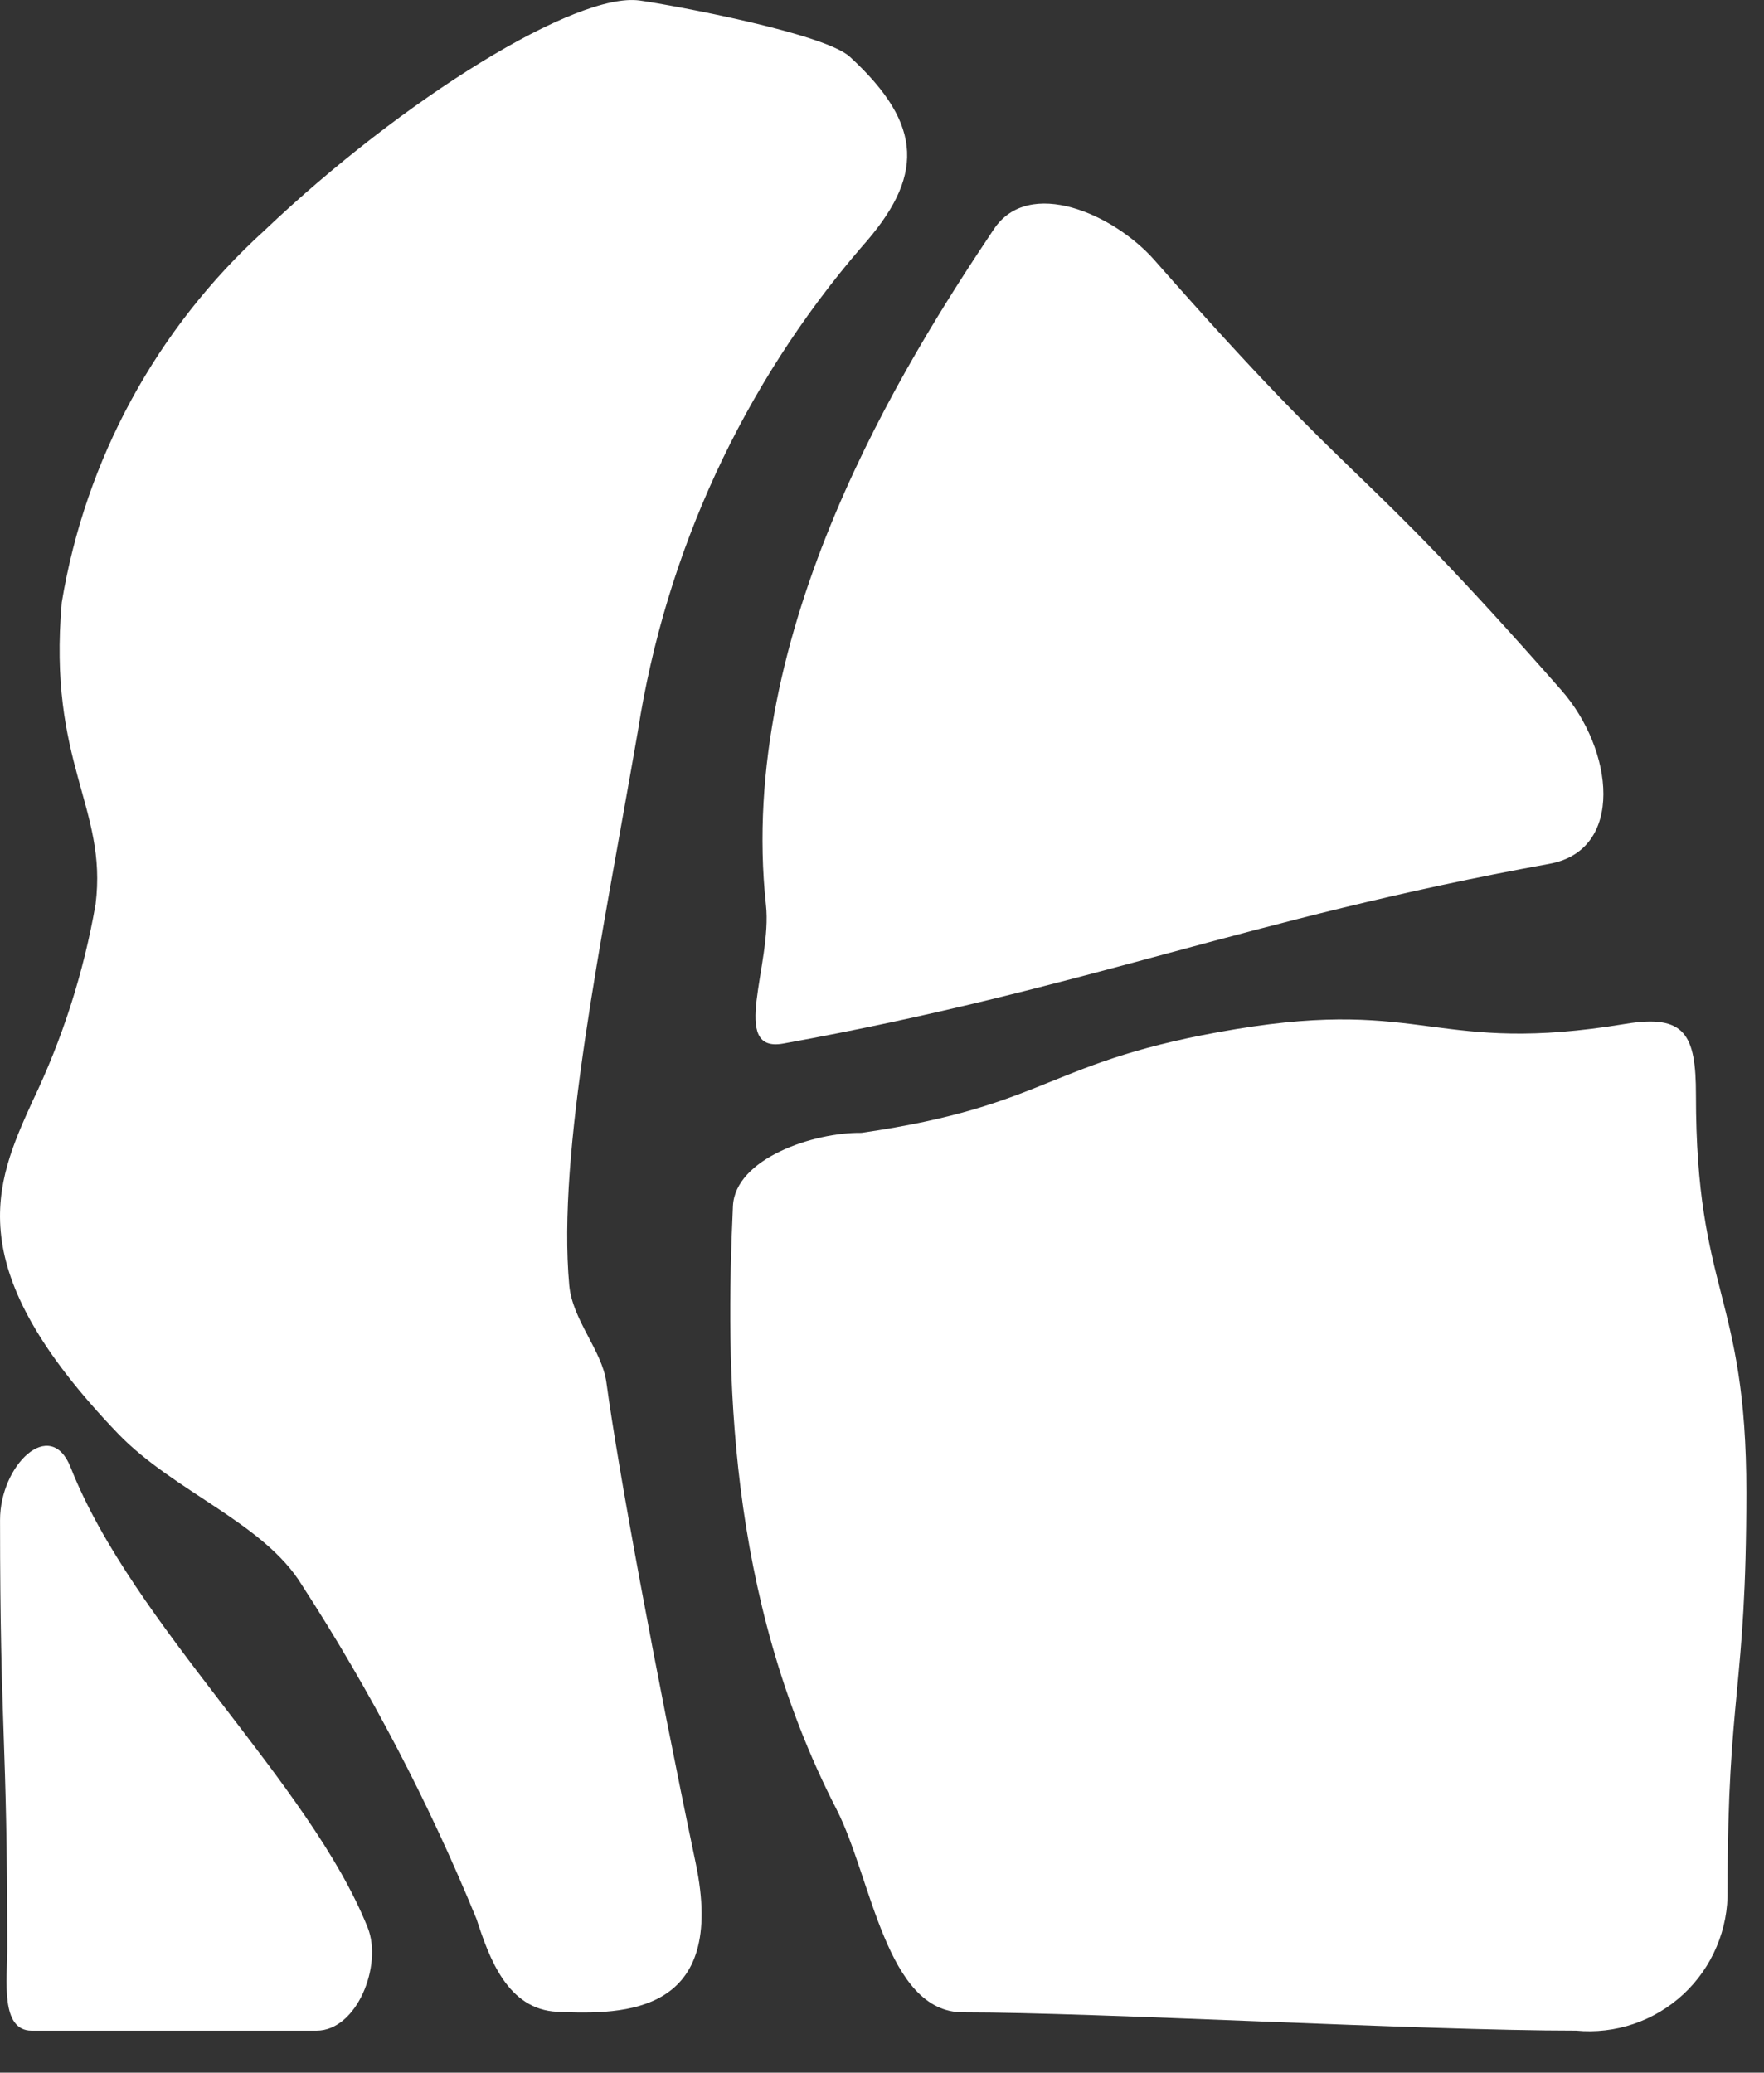 <svg width="40" height="47" viewBox="0 0 40 47" fill="none" xmlns="http://www.w3.org/2000/svg">
<rect x="0" y="0" width="40" height="47" fill="#333333" stroke="none"/>
<path d="M19.273 1.289C18.694 0.755 15.279 0.122 14.507 0.012C13.076 -0.188 9.166 2.212 5.986 5.236C3.553 7.447 1.937 10.415 1.401 13.659C1.079 17.316 2.441 18.301 2.168 20.501C1.899 22.051 1.417 23.557 0.735 24.976C-0.119 26.855 -0.945 28.74 2.678 32.511C3.941 33.824 5.984 34.531 6.846 35.943C8.399 38.34 9.725 40.876 10.807 43.52C11.098 44.42 11.514 45.565 12.633 45.62C14.186 45.691 16.492 45.667 15.775 42.245C14.859 37.873 14.02 33.332 13.75 31.345C13.65 30.622 12.98 29.934 12.908 29.145C12.635 26.123 13.622 21.445 14.464 16.582C15.096 12.519 16.854 8.715 19.538 5.601C20.946 4.026 20.967 2.848 19.273 1.289Z" fill="white"/>
<path d="M1.601 33.273C3.015 36.861 7.024 40.419 8.339 43.714C8.678 44.566 8.095 46.048 7.177 46.048H0.719C0.001 46.048 0.165 44.894 0.165 44.179C0.165 39.323 0.001 39.323 0.001 34.467C0.001 33.223 1.142 32.116 1.601 33.273Z" fill="white"/>
<path d="M16.62 27.349C16.451 31.02 16.466 36.163 18.967 41.025C19.767 42.581 20.089 45.632 21.839 45.632C24.856 45.632 32.239 46.047 35.739 46.047C36.18 46.089 36.625 46.037 37.044 45.895C37.464 45.752 37.848 45.523 38.173 45.221C38.497 44.919 38.754 44.552 38.926 44.144C39.099 43.736 39.183 43.296 39.174 42.853C39.174 38.346 39.598 38.349 39.6 33.842C39.602 29.334 38.456 29.334 38.457 24.828C38.457 23.456 38.209 22.995 36.857 23.218C32.548 23.93 32.332 22.625 28.023 23.337C23.714 24.049 23.857 25.062 19.535 25.689C18.451 25.674 16.67 26.27 16.62 27.349Z" fill="white"/>
<path d="M22.538 5.195C20.501 8.236 16.695 14.286 17.369 20.523C17.515 21.865 16.525 23.889 17.763 23.664C24.663 22.412 28.237 20.84 35.135 19.588C36.847 19.278 36.596 17.003 35.402 15.647C30.559 10.14 31.028 11.413 26.185 5.906C25.253 4.845 23.33 4.01 22.538 5.195Z" fill="white"/>
</svg>
